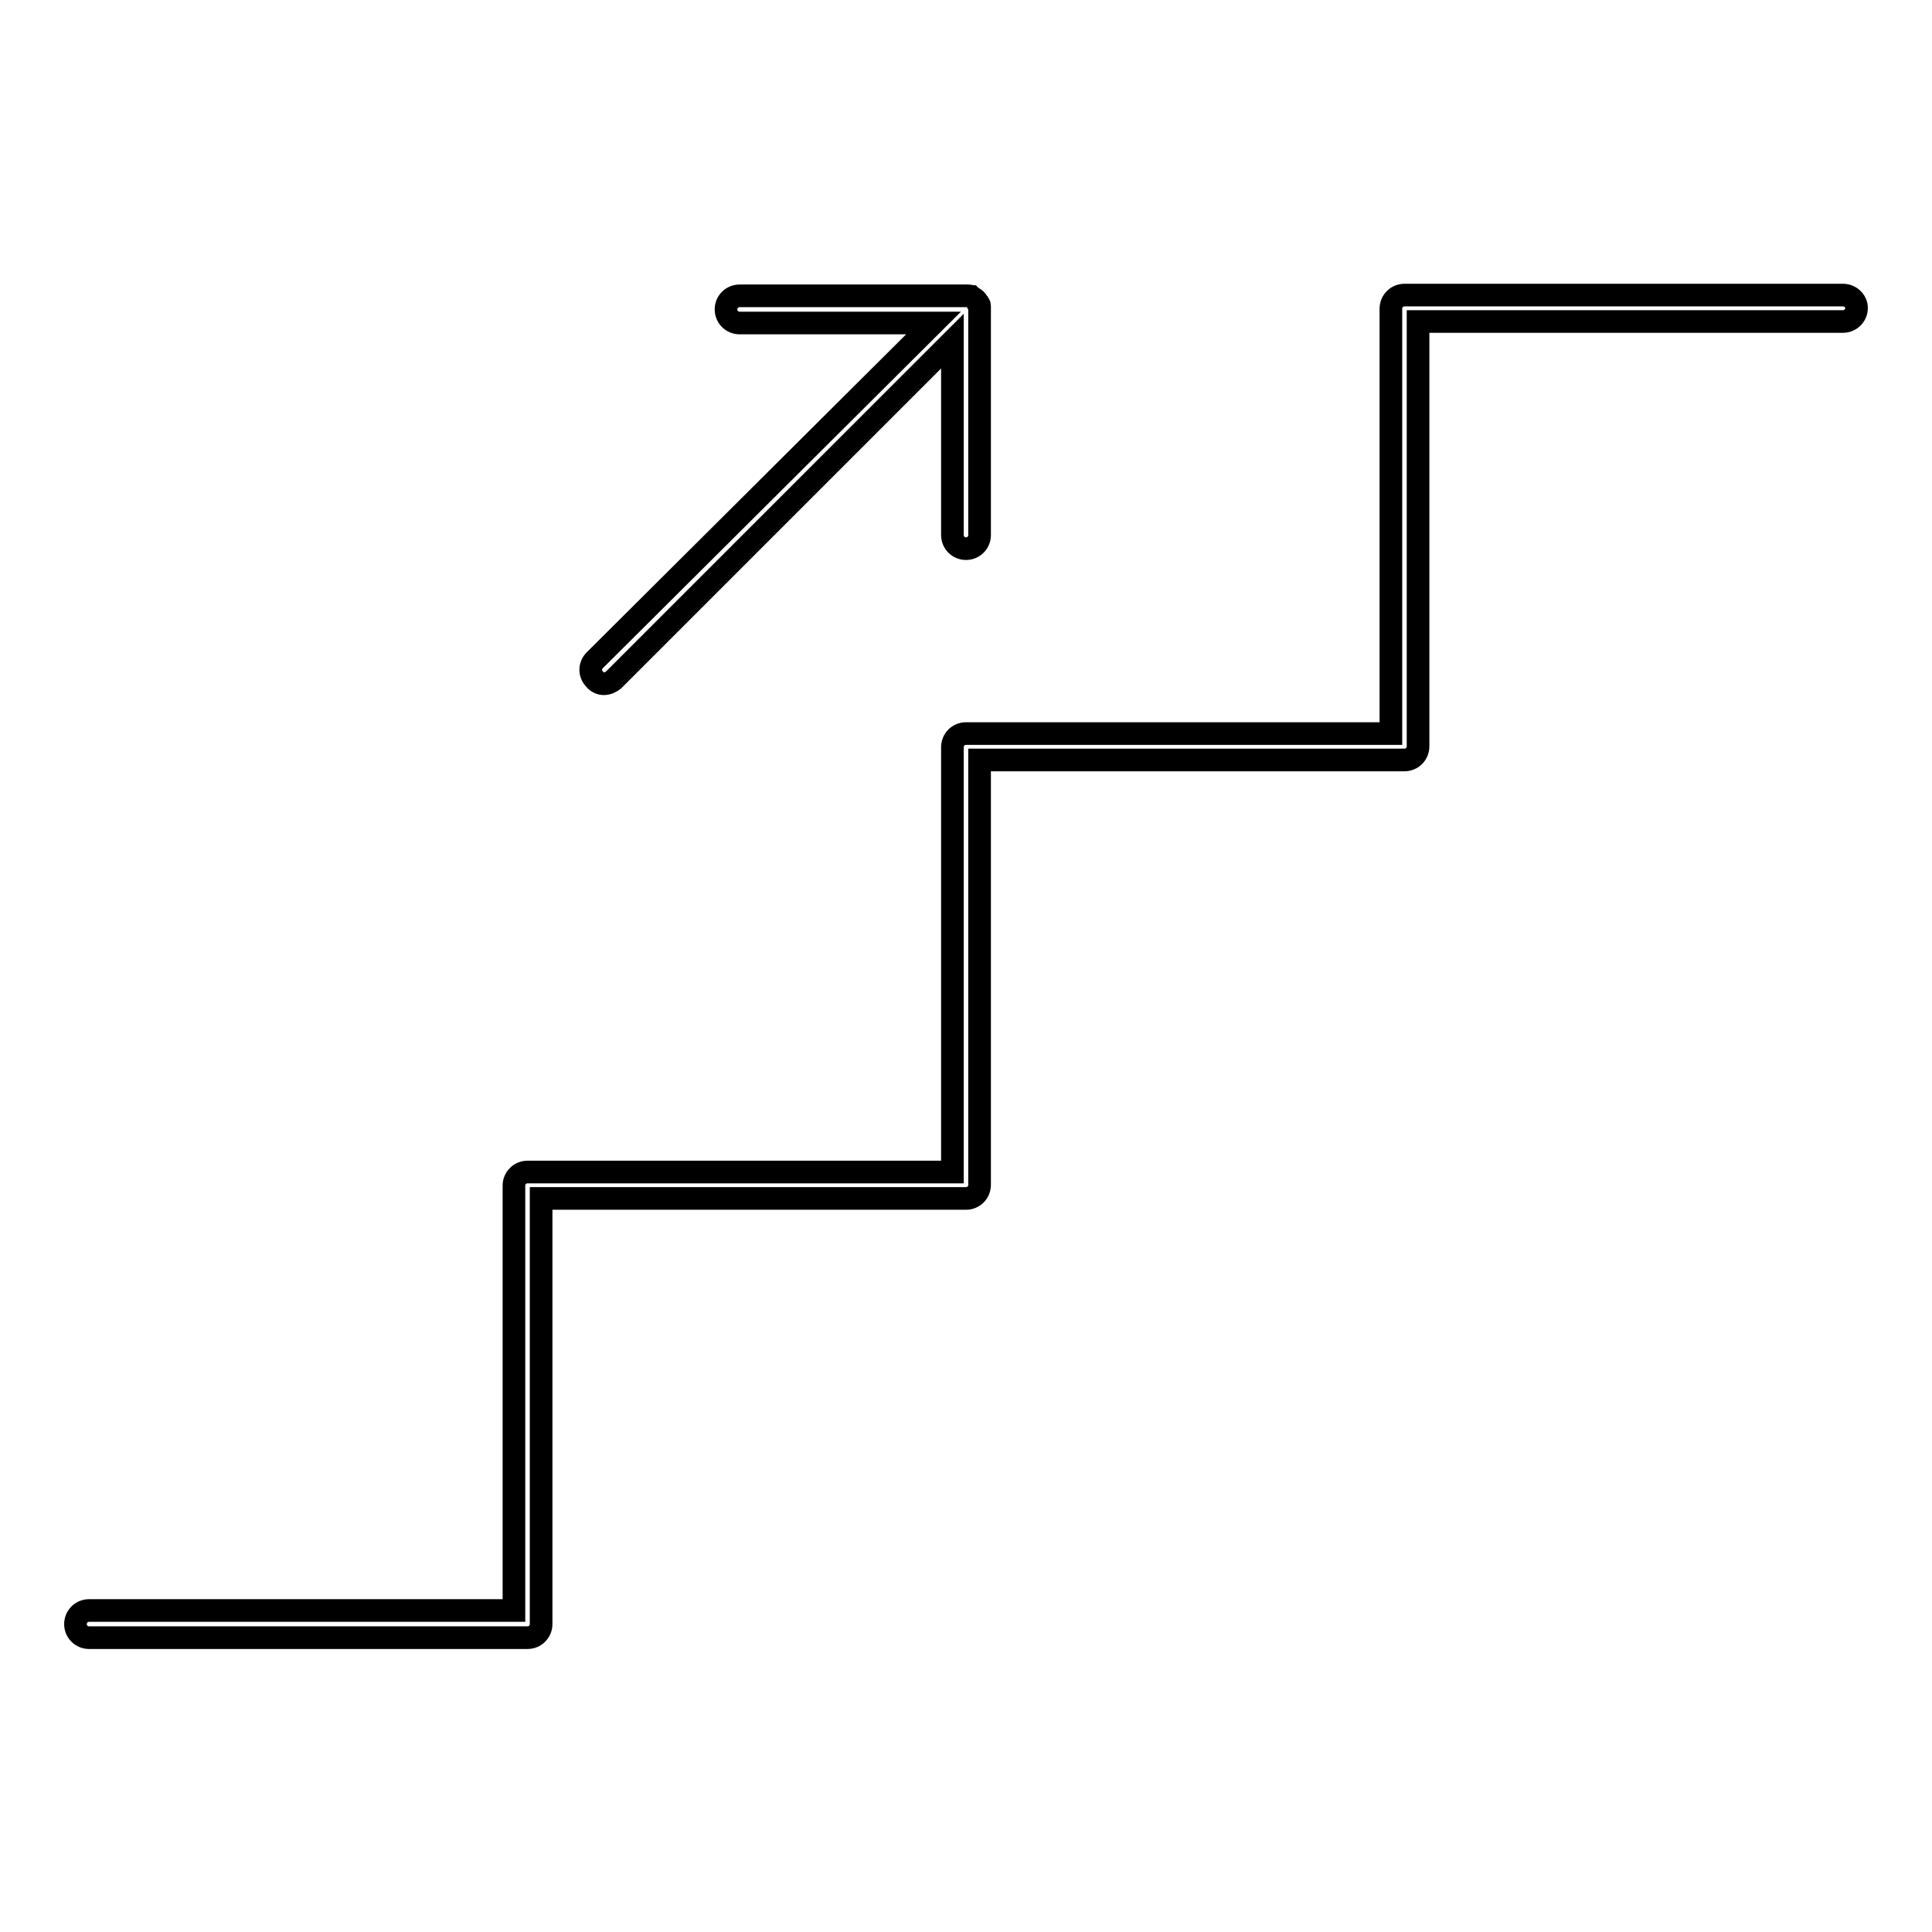 <?xml version="1.0" encoding="utf-8"?>
<!-- Svg Vector Icons : http://www.onlinewebfonts.com/icon -->
<!DOCTYPE svg PUBLIC "-//W3C//DTD SVG 1.1//EN" "http://www.w3.org/Graphics/SVG/1.1/DTD/svg11.dtd">
<svg version="1.1" xmlns="http://www.w3.org/2000/svg" xmlns:xlink="http://www.w3.org/1999/xlink" x="0px" y="0px" viewBox="0 0 256 256" enable-background="new 0 0 256 256" xml:space="preserve">
<g><g><path stroke-width="3" fill-opacity="0" stroke="#000000"  d="M80,90.6c0.5,0,0.9-0.2,1.3-0.5l44.9-44.9v25.7c0,1,0.8,1.8,1.8,1.8s1.8-0.8,1.8-1.8v-30c0-0.1,0-0.2,0-0.3c0,0,0,0,0,0c0-0.1,0-0.2-0.1-0.3c0,0,0,0,0,0c0-0.1-0.1-0.2-0.2-0.3l0,0c-0.1-0.2-0.3-0.4-0.5-0.5l0,0c-0.1-0.1-0.2-0.1-0.3-0.2c0,0,0,0,0,0c-0.1,0-0.2-0.1-0.3-0.1c0,0,0,0,0,0c-0.1,0-0.2,0-0.3,0l0,0l0,0H98c-1,0-1.8,0.8-1.8,1.8c0,1,0.8,1.8,1.8,1.8h25.7L78.8,87.5c-0.7,0.7-0.7,1.8,0,2.5C79.1,90.4,79.6,90.6,80,90.6z"/><path stroke-width="3" fill-opacity="0" stroke="#000000"  d="M244.2,39.1h-58.1c-1,0-1.8,0.8-1.8,1.8v56.3H128c-1,0-1.8,0.8-1.8,1.8v56.3H69.9c-1,0-1.8,0.8-1.8,1.8v56.3H11.8c-1,0-1.8,0.8-1.8,1.8c0,1,0.8,1.8,1.8,1.8h58.1c1,0,1.8-0.8,1.8-1.8v-56.4H128c1,0,1.8-0.8,1.8-1.8v-56.3h56.3c1,0,1.8-0.8,1.8-1.8V42.6h56.3c1,0,1.8-0.8,1.8-1.8C246,39.9,245.2,39.1,244.2,39.1z"/></g></g>
</svg>